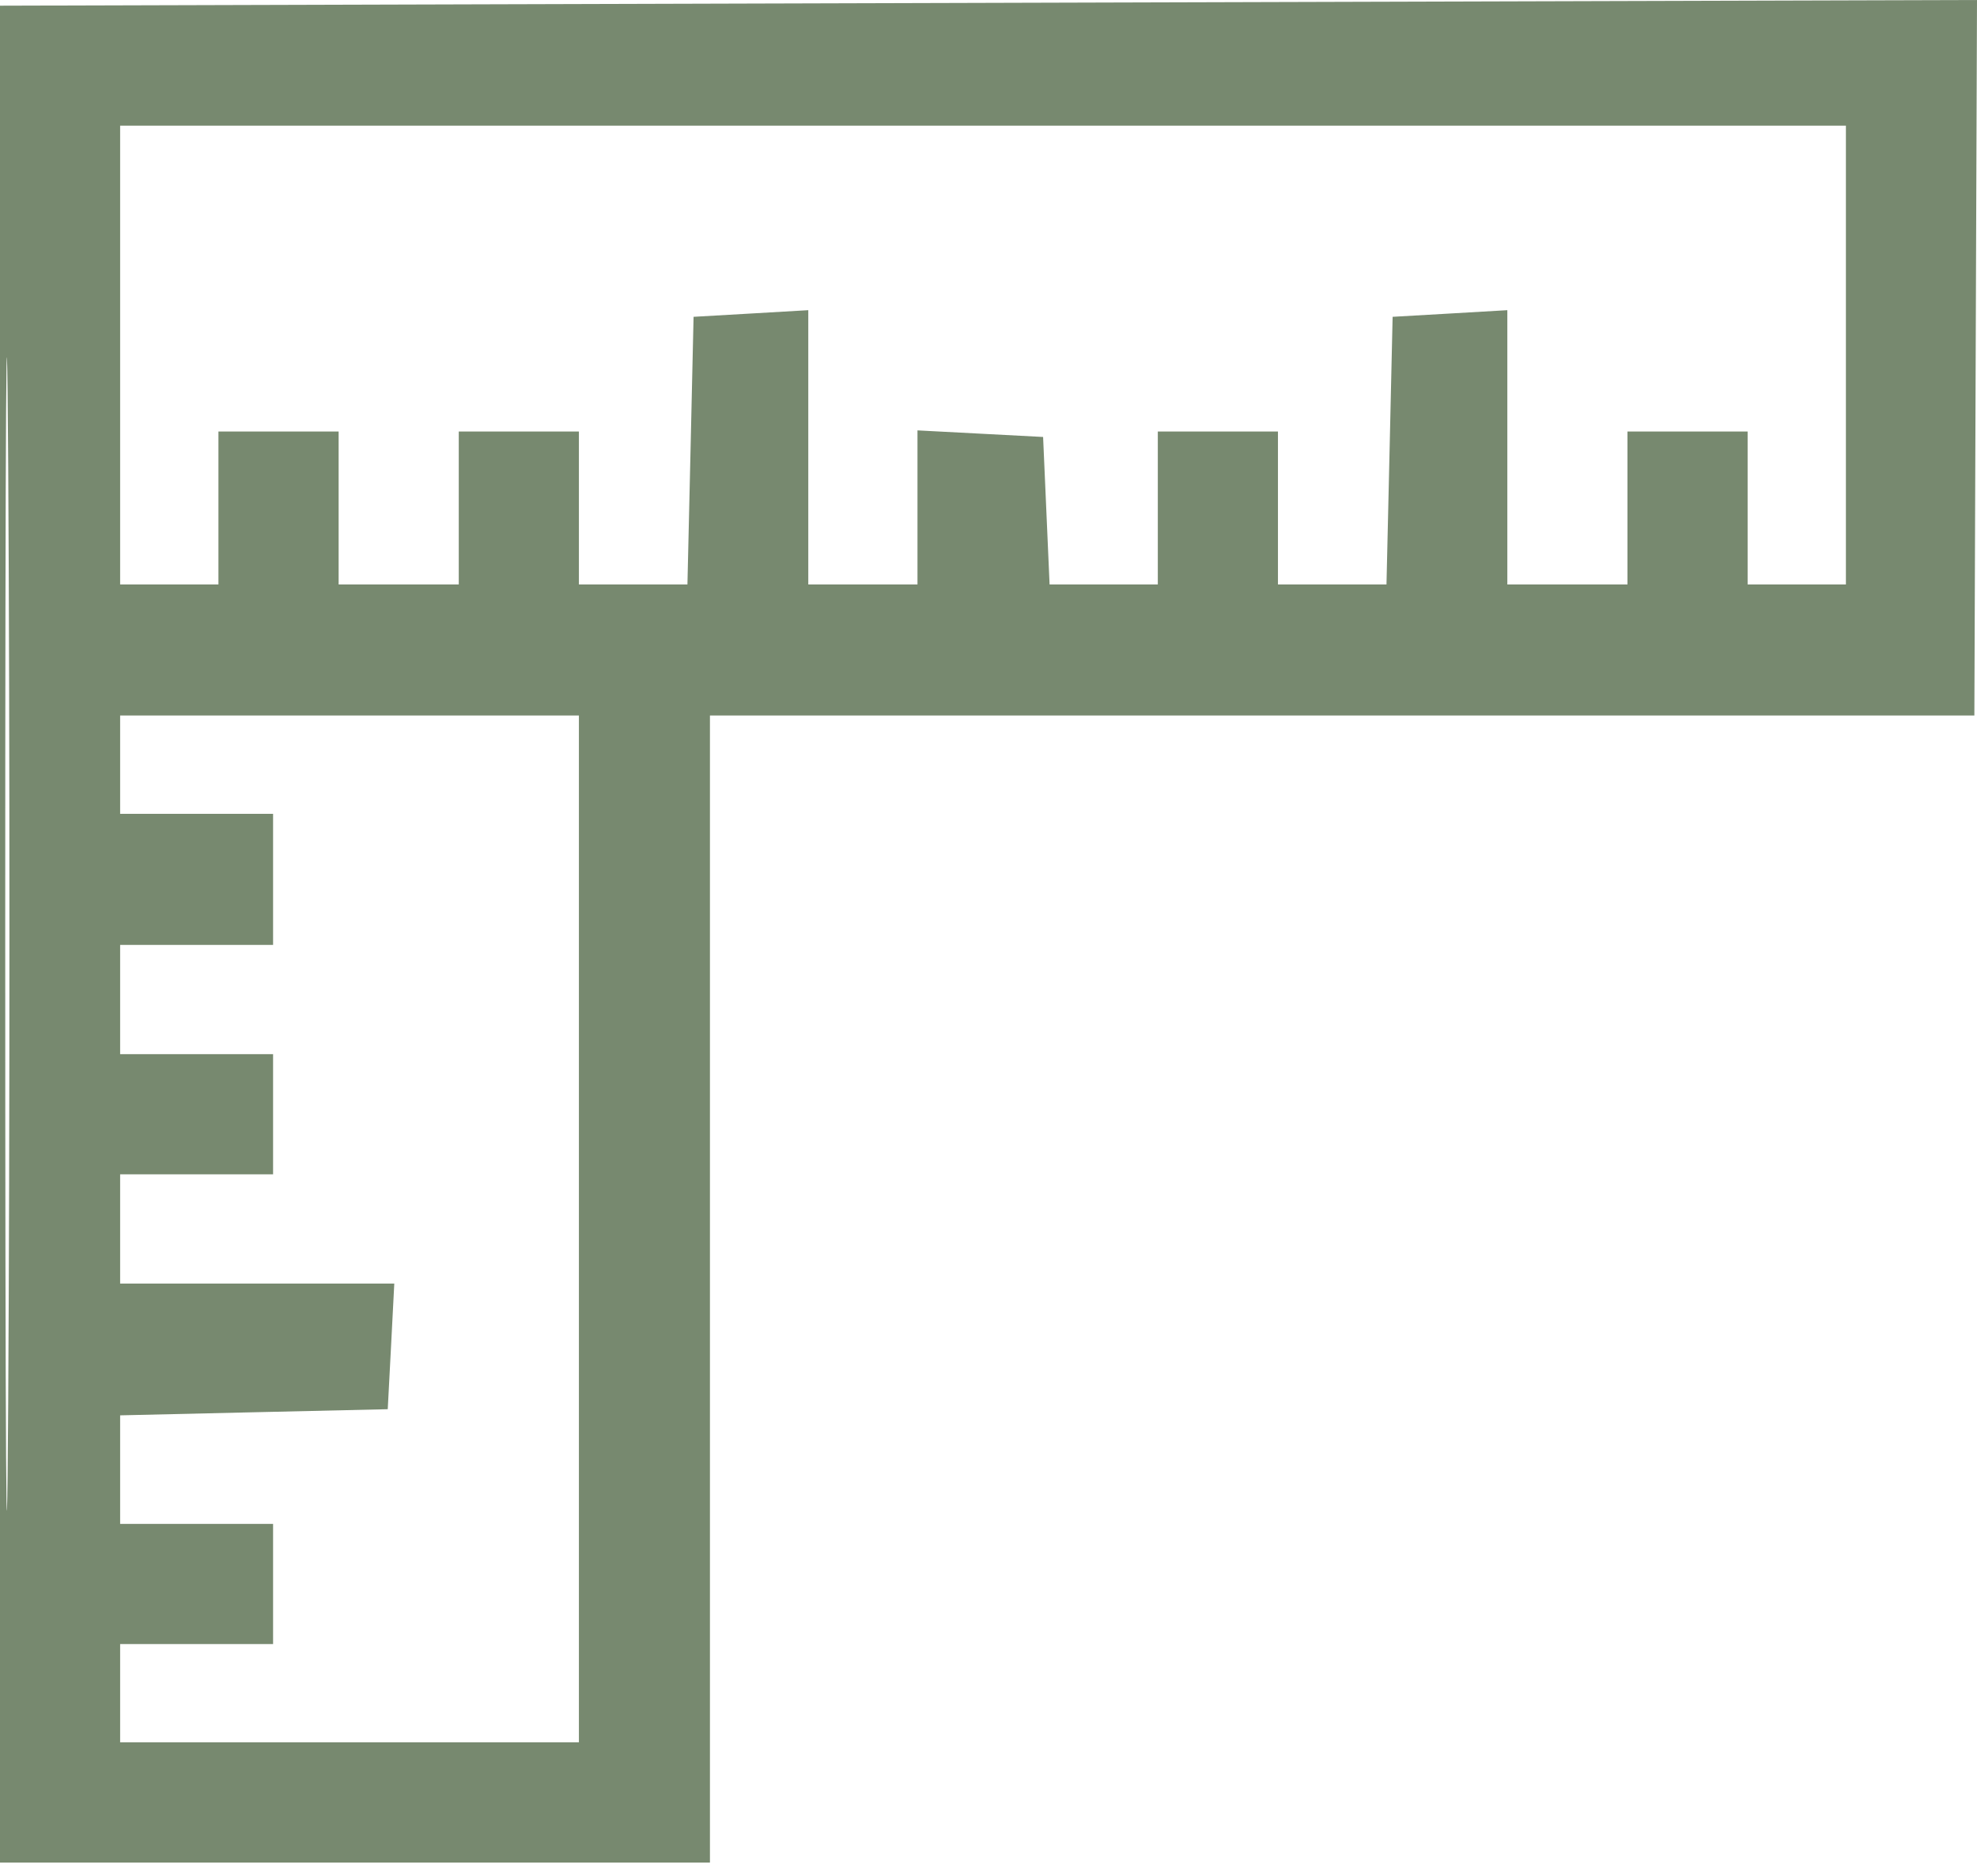 <svg xmlns="http://www.w3.org/2000/svg" width="39" height="37" viewBox="0 0 39 37" fill="none"><path fill-rule="evenodd" clip-rule="evenodd" d="M0 18.425V36.738H7.003H14.005V25.425V14.113H26.393H38.781H38.948L39 0L19.5 0.056L0 0.112V18.425ZM0.103 18.423C0.103 28.555 0.129 32.7 0.162 27.634C0.194 22.568 0.194 14.278 0.162 9.211C0.129 4.145 0.103 8.29 0.103 18.423ZM2.37 7.003V11.528H3.34H4.309V10.019V8.511H5.494H6.68V10.019V11.528H7.865H9.05V10.019V8.511H10.235H11.42V10.019V11.528H12.491H13.561L13.622 8.888L13.682 6.249L14.813 6.184L15.945 6.118V8.823V11.528H17.022H18.099V10.009V8.489L19.338 8.554L20.577 8.619L20.641 10.073L20.705 11.528H21.772H22.84V10.019V8.511H24.025H25.21V10.019V11.528H26.281H27.351L27.412 8.888L27.472 6.249L28.604 6.184L29.735 6.118V8.823V11.528H30.92H32.105V10.019V8.511H33.29H34.475V10.019V11.528H35.445H36.414V7.003V2.478H19.392H2.37V7.003ZM2.37 15.083V16.052H3.878H5.387V17.345V18.638H3.878H2.37V19.715V20.793H3.878H5.387V21.978V23.163H3.878H2.37V24.24V25.318H5.074H7.778L7.714 26.557L7.649 27.796L5.01 27.856L2.37 27.917V28.987V30.058H3.878H5.387V31.243V32.428H3.878H2.37V33.398V34.367H6.895H11.42V24.24V14.113H6.895H2.37V15.083Z" fill="#77896F"></path></svg>